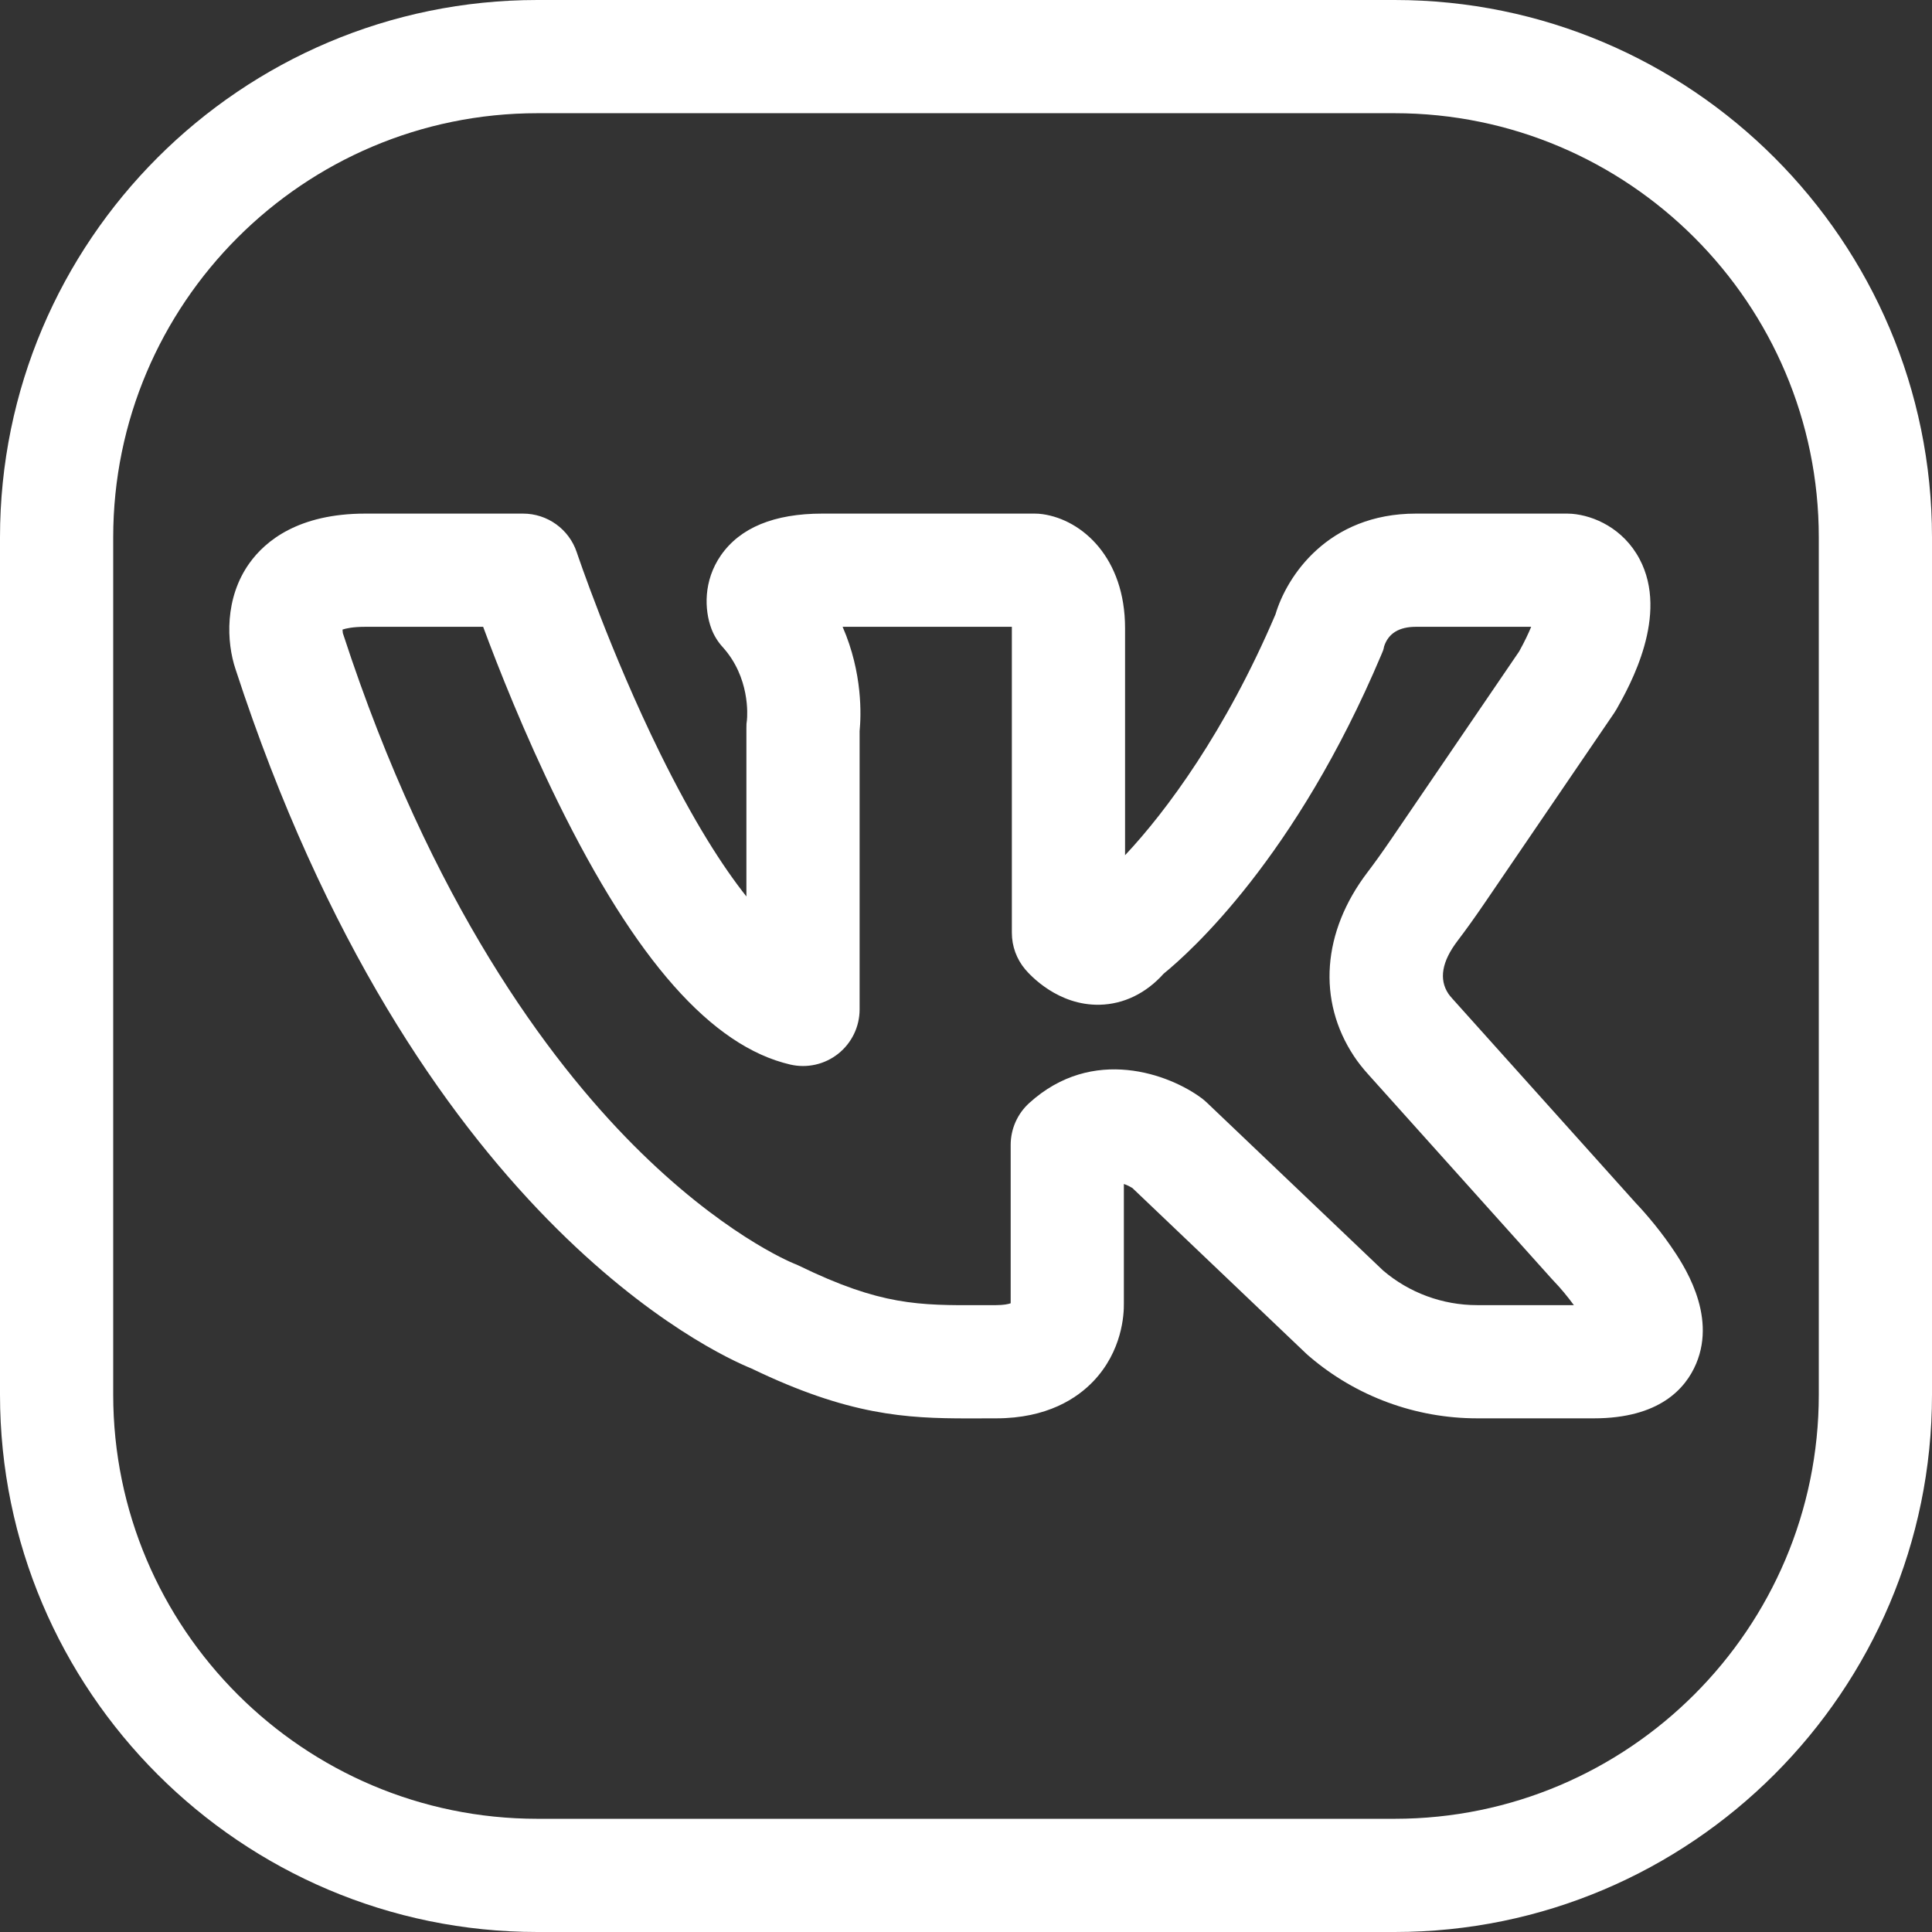 <?xml version="1.0" encoding="UTF-8"?> <svg xmlns="http://www.w3.org/2000/svg" xmlns:xlink="http://www.w3.org/1999/xlink" xmlns:svgjs="http://svgjs.com/svgjs" width="512" height="512" x="0" y="0" viewBox="0 0 512 512" style="enable-background:new 0 0 512 512" xml:space="preserve"><rect x="0" y="0" width="512" height="512" fill="#333333" stroke="none"/> <g> <path xmlns="http://www.w3.org/2000/svg" d="m256.556 375.891c-16.454 0-31.65-.792-57.424-13.233-9.455-3.832-89.291-40.02-136.701-185.277-2.441-7.233-2.938-18.884 3.659-28.119 4.285-6 13.096-13.152 30.729-13.152h41.801c6.456 0 12.188 4.131 14.23 10.256.086.258 8.887 26.469 22.066 53.233 8.904 18.083 16.595 30.05 22.889 37.97v-44.669c0-.836.007-1.281.142-2.076.121-1.229.858-11.328-6.474-19.393-1.278-1.406-2.277-3.042-2.945-4.822-1.859-4.958-2.178-12.666 2.508-19.426 5.092-7.348 14.137-11.074 26.885-11.074h56.279c.71 0 1.419.05 2.122.151 10.515 1.502 21.831 11.593 21.831 30.198v60.182c10.941-11.63 26.667-32.882 39.859-63.819 2.971-10.048 13.859-26.712 37.232-26.712h40.12c.403 0 .807.016 1.209.049 5.833.472 13.603 3.863 17.914 11.965 7.926 14.896-2.591 33.606-6.047 39.754-.212.375-.438.742-.682 1.098l-34.076 49.997c-2.771 4.065-5.129 7.36-7.421 10.37-4.154 5.456-4.972 10.166-2.43 14.001.209.315.565.754 1.058 1.303l48.493 54.038c1.145 1.196 5.453 5.82 9.454 11.642 3.029 4.409 12.249 17.824 6.661 31.068-2.787 6.606-9.751 14.48-27.104 14.48h-30.93c-16.309 0-32.089-5.817-44.434-16.38l-.335-.286c-.205-.176-.405-.356-.601-.543l-46.02-43.846c-.606-.366-1.384-.769-2.237-1.047v31.651c.048 2.958-.44 12.597-8.091 20.627-4.271 4.481-12.207 9.824-25.771 9.824-1.304 0-2.575.004-3.822.009-1.206.004-2.406.008-3.596.008zm11.296-29.692c.001.036.003.073.005.112-.003-.038-.004-.075-.005-.112zm-57.402-11.325c.49.177.793.315 1.274.549 21.706 10.551 31.704 10.523 48.326 10.459 1.28-.004 2.587-.009 3.926-.009 2.049 0 3.286-.283 3.862-.493v-41.96c0-4.227 1.783-8.257 4.91-11.1 16.881-15.344 37.256-7.564 45.671-1.307.489.364.956.757 1.396 1.177l46.704 44.496c6.93 5.929 15.782 9.187 24.944 9.187h25.625c-1.639-2.238-3.571-4.577-5.459-6.529-.129-.133-.276-.29-.4-.428l-48.666-54.23c-1.504-1.676-2.693-3.192-3.738-4.768-9.776-14.754-8.442-32.977 3.566-48.75 1.968-2.583 4.033-5.474 6.502-9.094l33.697-49.44c1.461-2.642 2.477-4.798 3.185-6.525h-30.532c-4.473 0-7.311 1.742-8.438 5.179-.179 1.002-.336 1.264-.767 2.284-22.664 53.679-50.578 78.713-57.669 84.47-4.625 5.178-10.567 8.08-16.937 8.224-11.026.247-18.389-7.77-19.746-9.38-2.283-2.706-3.535-6.132-3.535-9.672v-80.755c0-.121-.001-.237-.003-.349h-44.848c5.358 12.297 4.899 23.615 4.503 27.64v73.754c0 4.578-2.09 8.905-5.676 11.75-3.586 2.846-8.277 3.899-12.732 2.857-20.794-4.852-40.923-27.601-61.536-69.546-8.954-18.22-15.882-35.811-19.823-46.455h-31.218c-3.329 0-5.166.43-6.051.734.021.458.081.924.083.929.024.071.048.142.071.213 23.312 71.462 54.671 113.081 76.874 135.411 23.271 23.403 41.581 31.042 42.655 31.477z" fill="#ffffff" data-original="#000000"></path> <path xmlns="http://www.w3.org/2000/svg" d="m369.58 512h-227.16c-78.53 0-142.42-63.889-142.42-142.42v-227.16c0-78.531 63.89-142.42 142.42-142.42h227.16c78.53 0 142.42 63.889 142.42 142.42v227.16c0 78.531-63.89 142.42-142.42 142.42zm-227.16-482c-61.988 0-112.42 50.432-112.42 112.42v227.16c0 61.988 50.432 112.42 112.42 112.42h227.16c61.988 0 112.42-50.432 112.42-112.42v-227.16c0-61.988-50.432-112.42-112.42-112.42z" fill="#ffffff" data-original="#000000"></path> </g> </svg> 